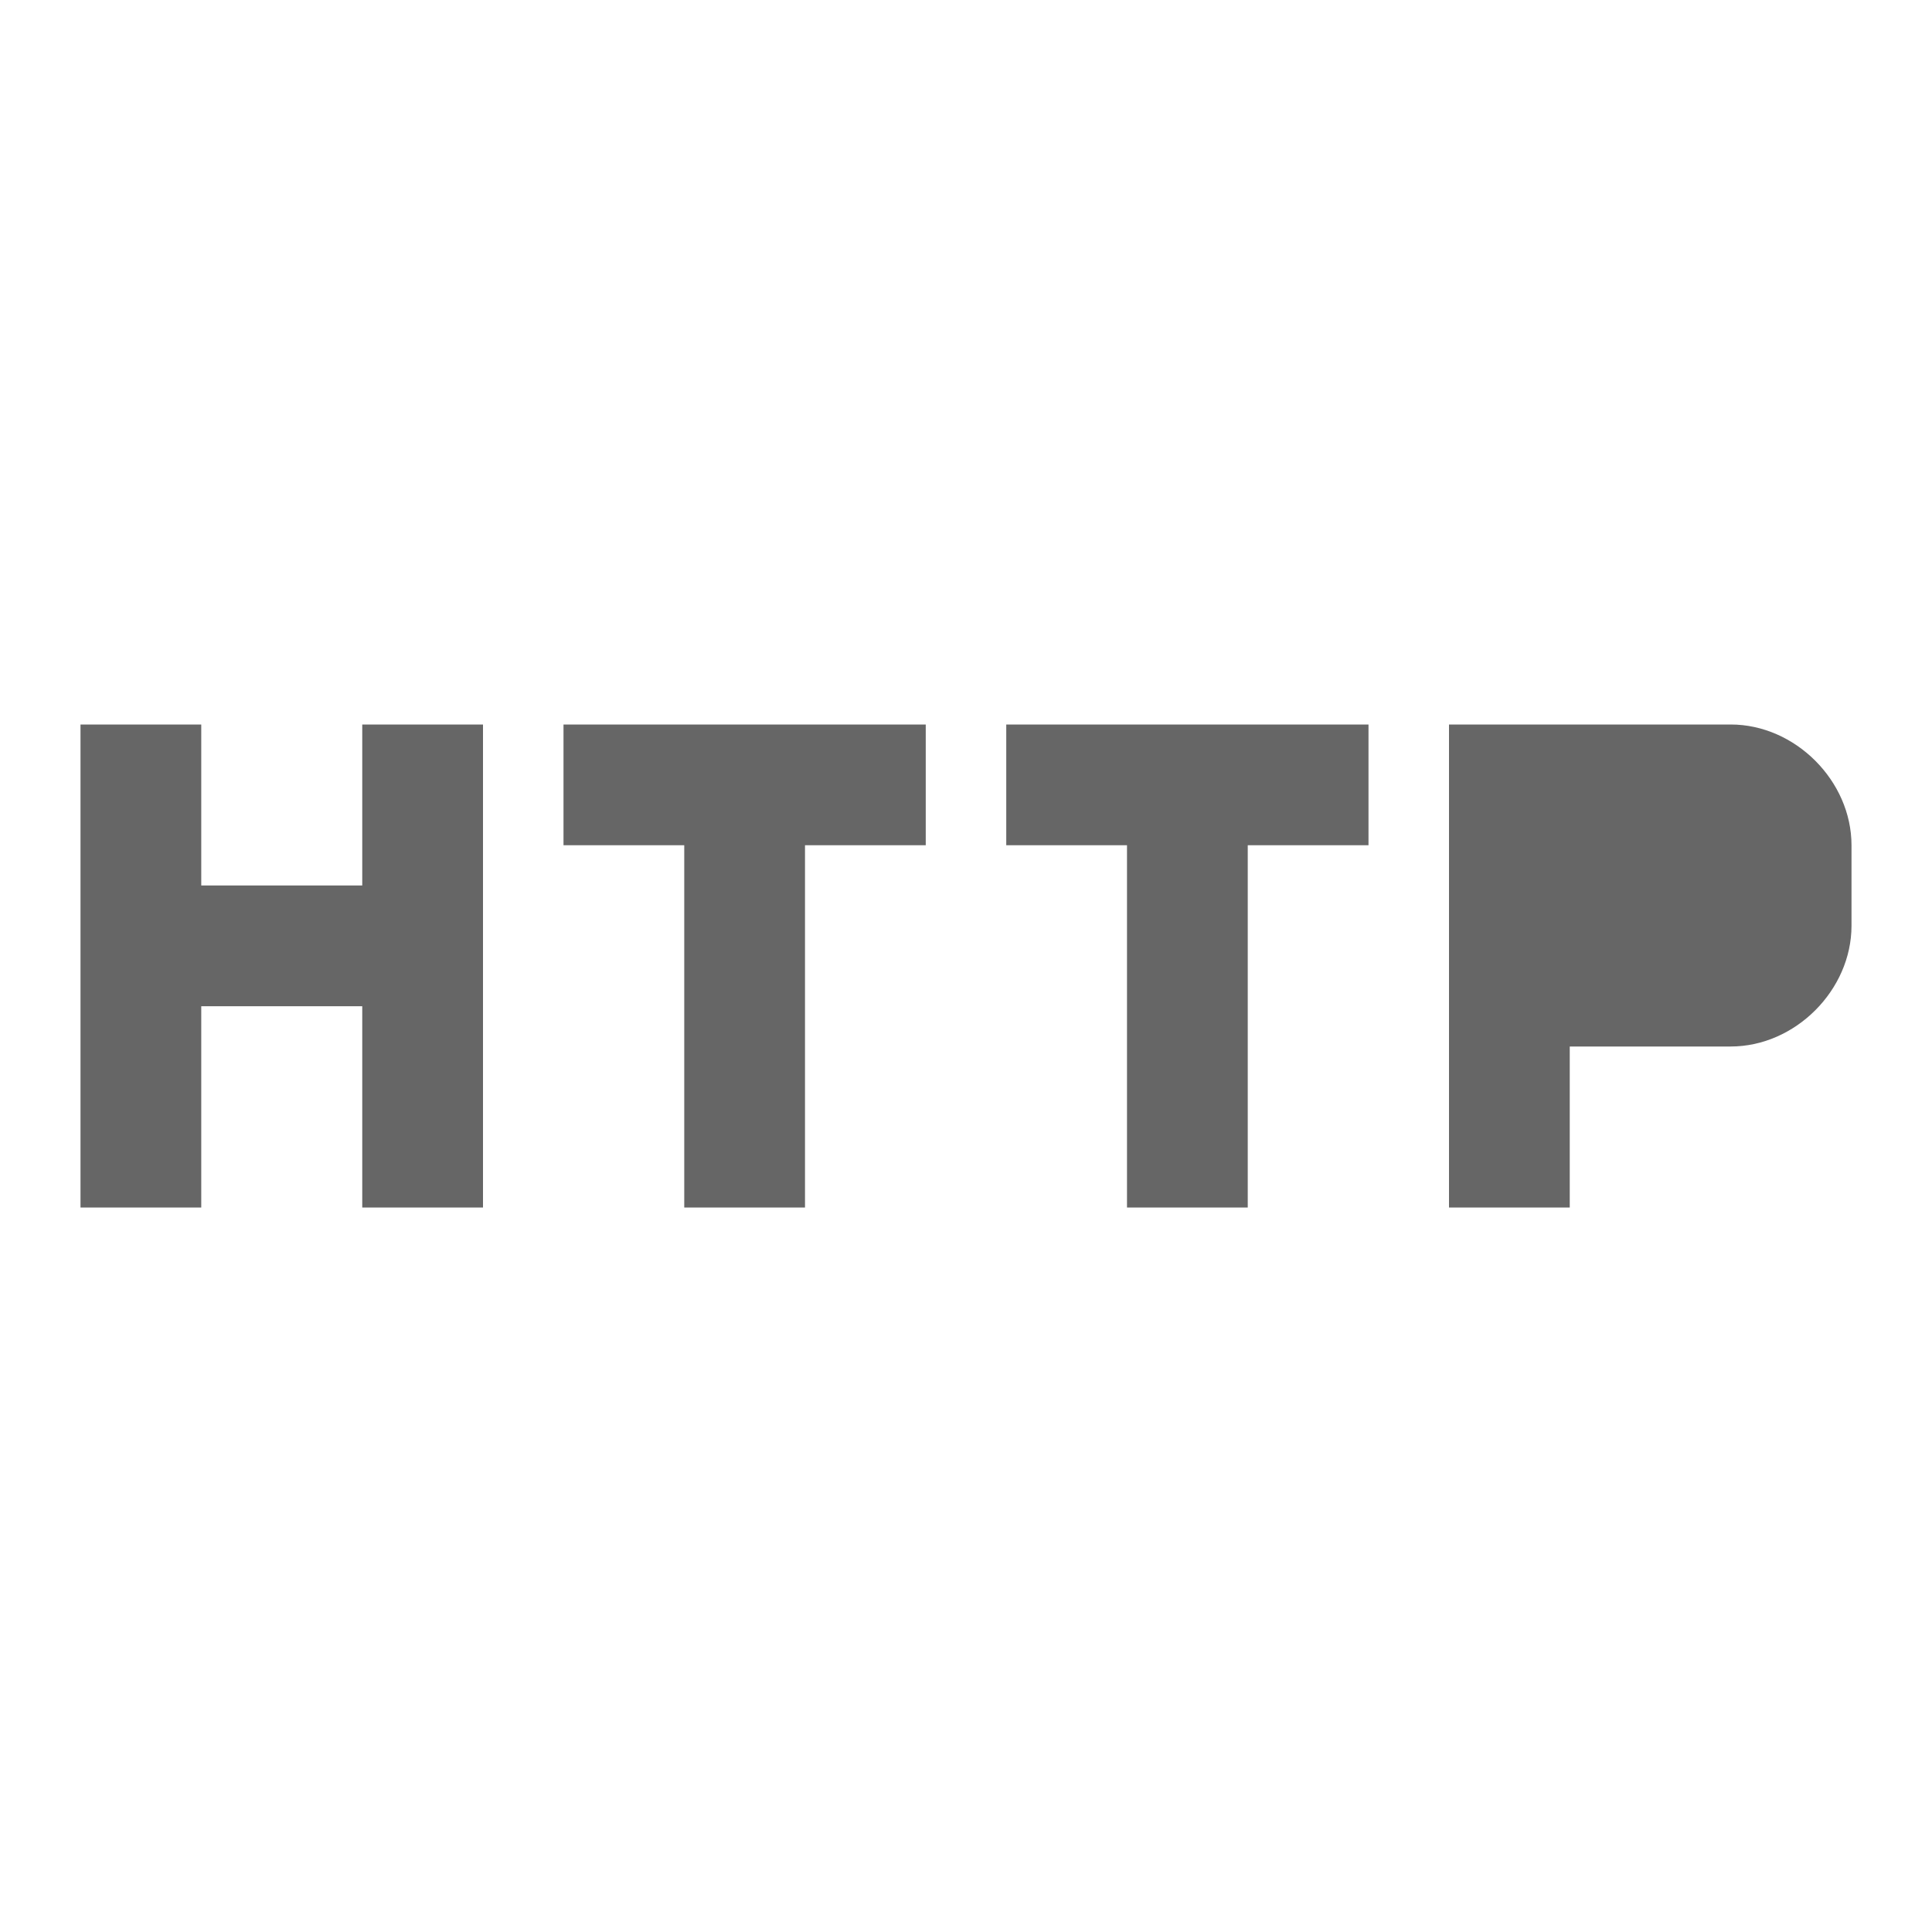 <!-- Generated by IcoMoon.io -->
<svg version="1.1" xmlns="http://www.w3.org/2000/svg" width="18" height="18" viewBox="0 0 18 18">
<title>http-outlined</title>
<path opacity="0.6" fill="#000" d="M3.375 8.25h-1.5v-1.5h-1.125v4.5h1.125v-1.875h1.5v1.875h1.125v-4.5h-1.125v1.5zM5.25 7.875h1.125v3.375h1.125v-3.375h1.125v-1.125h-3.375v1.125zM10.5 7.875h-1.125v-1.125h3.375v1.125h-1.125v3.375h-1.125v-3.375zM16.125 6.75h-2.625v4.5h1.125v-1.5h1.5c0.6 0 1.125-0.525 1.125-1.125v-0.75c0-0.6-0.525-1.125-1.125-1.125zM14.625 8.625h1.5v-0.75h-1.5v0.75z"></path>
</svg>
